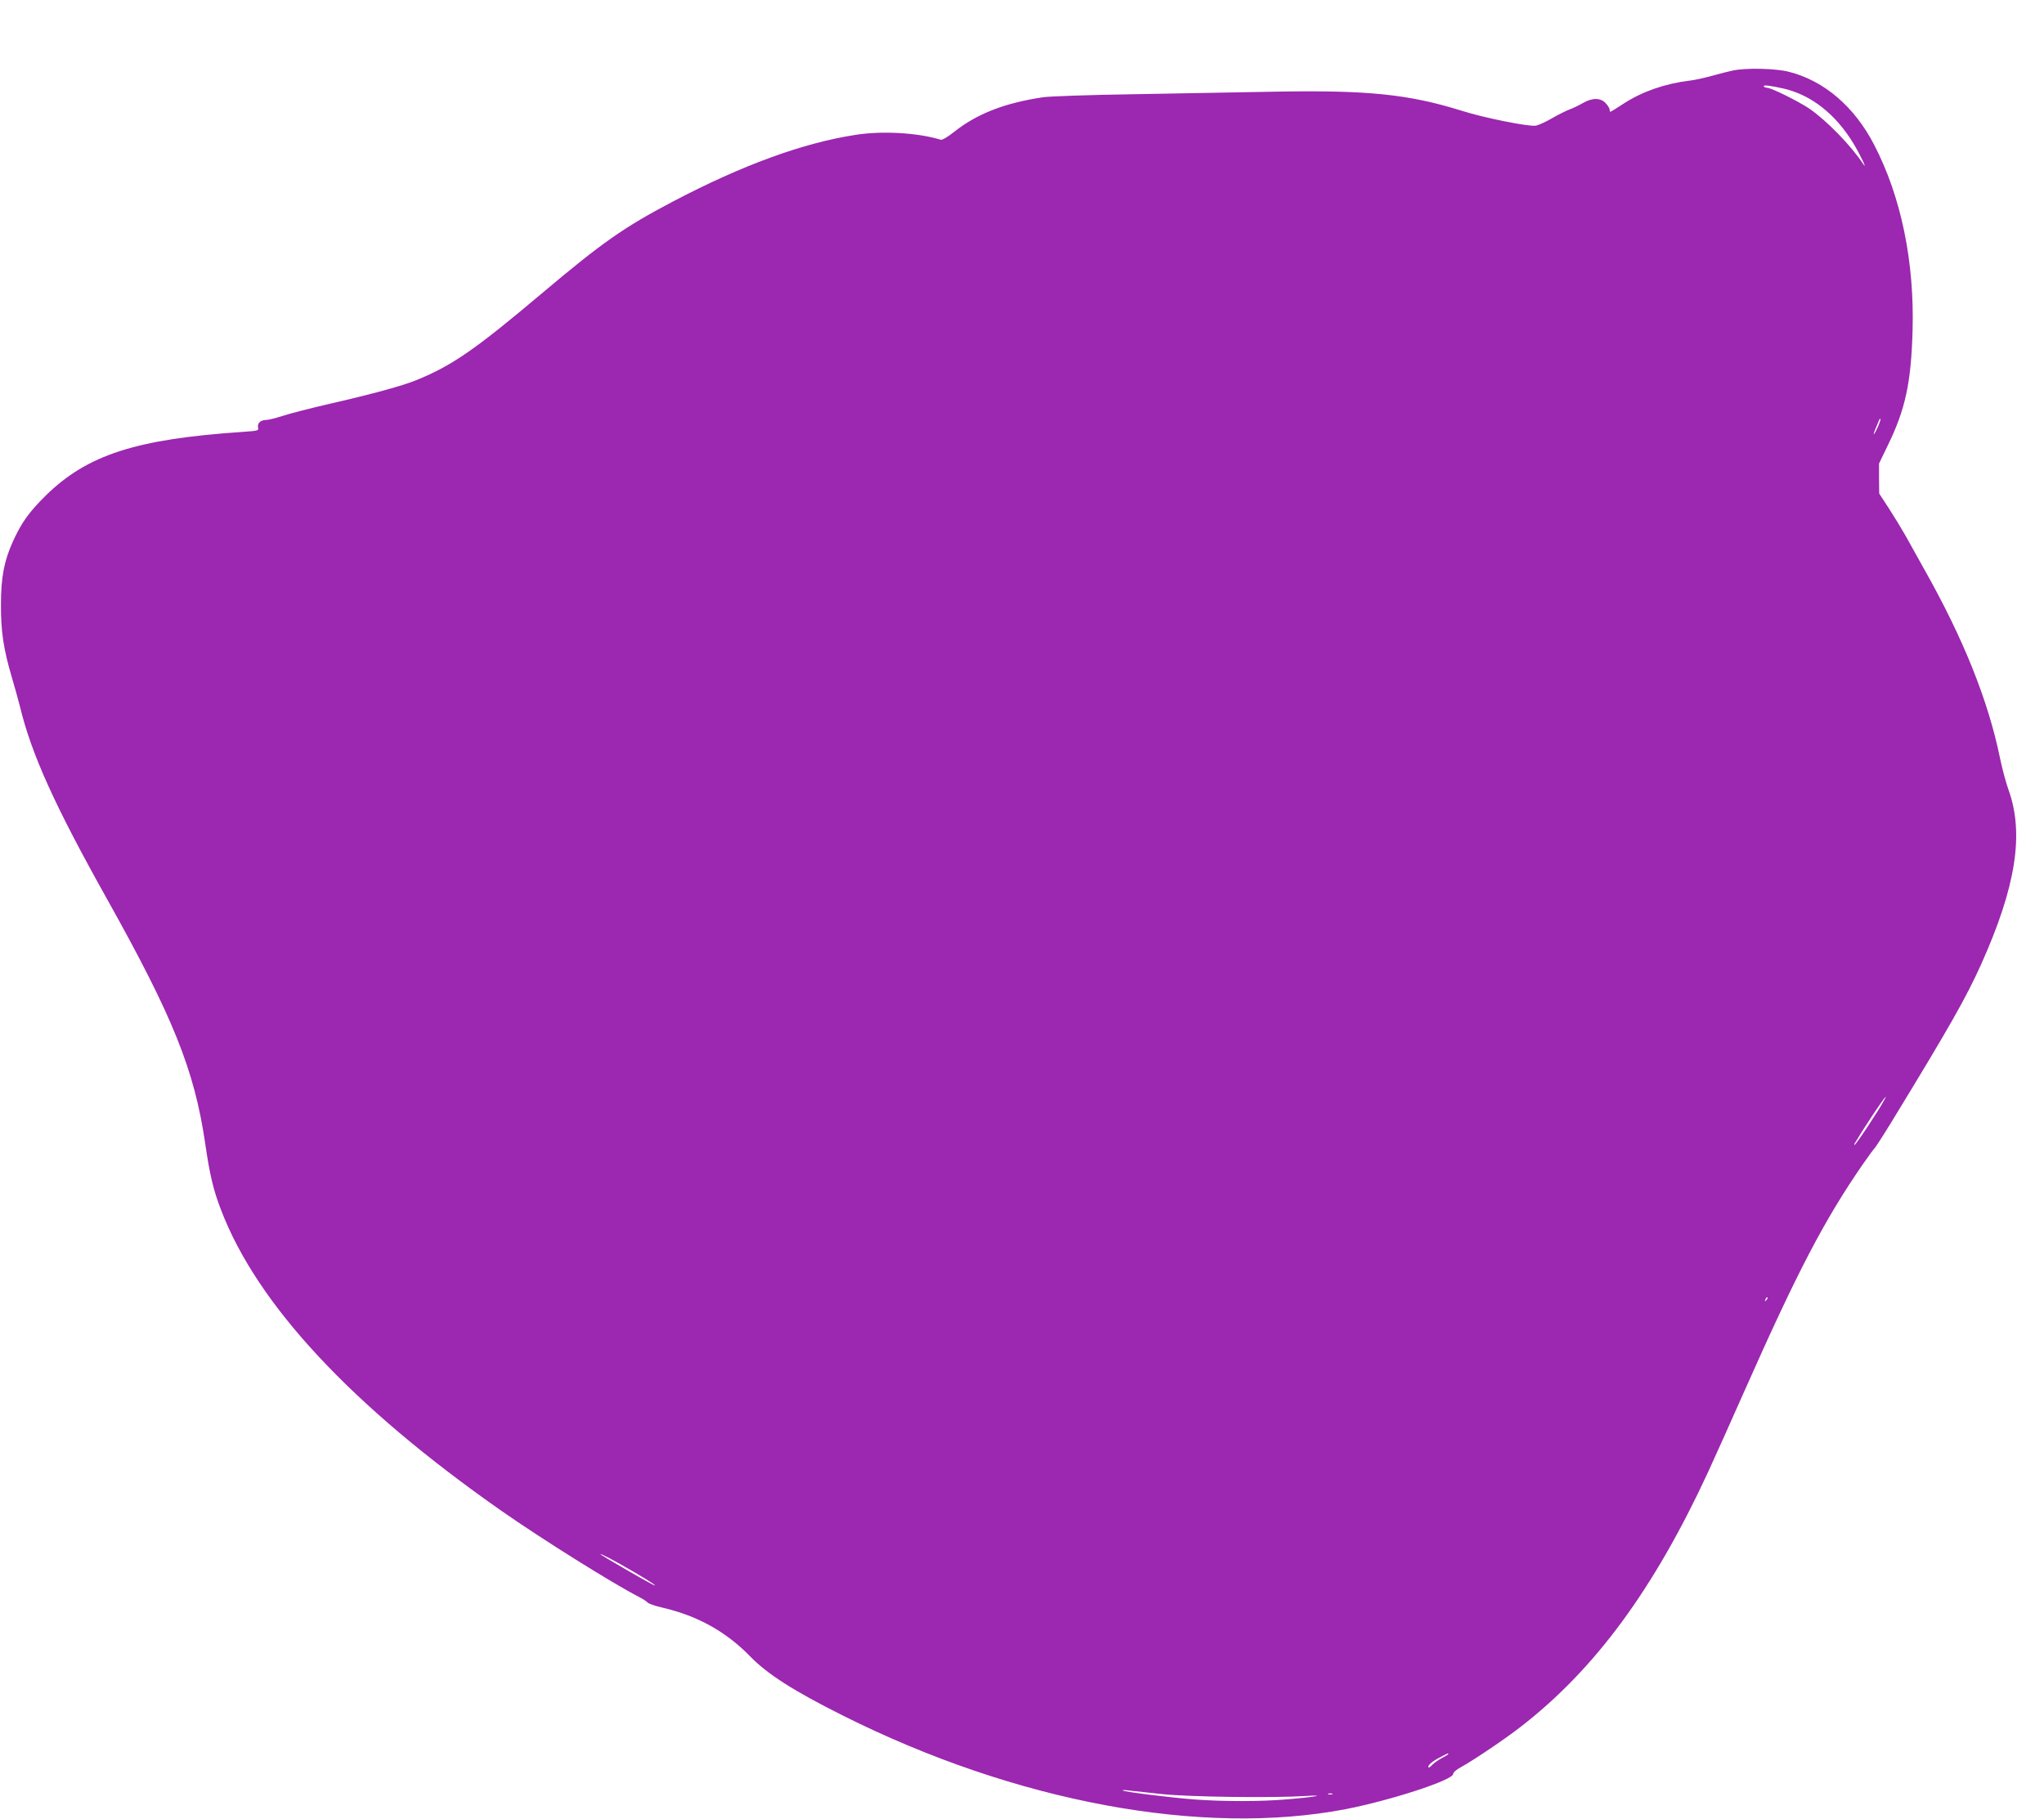 <?xml version="1.0" standalone="no"?>
<!DOCTYPE svg PUBLIC "-//W3C//DTD SVG 20010904//EN"
 "http://www.w3.org/TR/2001/REC-SVG-20010904/DTD/svg10.dtd">
<svg version="1.0" xmlns="http://www.w3.org/2000/svg"
 width="1280pt" height="1139pt" viewBox="0 0 1280 1139"
 preserveAspectRatio="xMidYMid meet">
<g transform="translate(0,1139) scale(0.1,-0.1)"
fill="#9c27b0" stroke="none">
<path d="M10850 10948 c-25 -5 -83 -20 -130 -33 -47 -13 -110 -27 -140 -30
-154 -19 -294 -68 -408 -141 -45 -30 -85 -54 -87 -54 -3 0 -5 6 -5 14 0 7 -11
25 -25 40 -32 34 -83 35 -142 1 -24 -14 -61 -32 -83 -40 -22 -8 -72 -33 -110
-55 -39 -23 -85 -44 -103 -47 -44 -7 -324 49 -462 93 -334 104 -588 130 -1165
120 -212 -4 -610 -11 -885 -16 -275 -4 -533 -13 -573 -19 -242 -36 -416 -104
-561 -220 -38 -30 -71 -49 -80 -46 -145 44 -368 57 -536 30 -329 -51 -706
-189 -1139 -416 -310 -163 -444 -257 -826 -579 -416 -351 -561 -451 -786 -542
-80 -33 -273 -86 -540 -147 -121 -28 -254 -62 -295 -76 -41 -13 -87 -25 -102
-25 -35 0 -57 -21 -51 -48 5 -19 0 -20 -98 -27 -667 -45 -971 -143 -1232 -399
-105 -104 -151 -168 -206 -289 -54 -120 -74 -223 -74 -392 -1 -169 16 -281 69
-460 18 -60 40 -141 50 -180 72 -298 217 -619 545 -1205 415 -742 547 -1070
615 -1531 28 -194 51 -292 99 -416 226 -593 820 -1230 1756 -1885 256 -179
696 -454 861 -539 24 -12 48 -28 54 -35 5 -7 48 -22 96 -33 219 -51 398 -151
549 -307 108 -110 270 -214 580 -369 1082 -542 2248 -758 3149 -585 281 55
671 182 671 220 0 10 21 28 51 44 78 43 274 175 374 253 464 360 831 859 1171
1593 42 91 146 323 231 515 329 741 495 1060 736 1410 38 55 73 102 77 105 4
3 52 77 106 165 368 603 463 771 561 987 217 484 269 815 172 1088 -17 47 -41
137 -54 200 -74 362 -229 749 -475 1185 -40 72 -93 166 -117 210 -25 44 -72
121 -105 172 l-60 92 -1 94 0 94 55 114 c110 225 146 393 155 719 12 432 -72
838 -240 1162 -123 239 -313 402 -533 458 -84 22 -270 26 -354 8z m325 -114
c170 -41 321 -160 432 -343 41 -68 93 -176 60 -127 -75 114 -230 273 -337 346
-68 46 -238 130 -263 130 -9 0 -18 4 -22 9 -6 11 44 5 130 -15z m585 -2117
c-12 -26 -23 -47 -26 -47 -2 0 3 17 12 38 9 20 18 43 21 50 3 7 7 11 9 9 2 -2
-5 -25 -16 -50z m41 -4214 c-36 -68 -179 -283 -187 -283 -6 0 -5 1 44 80 89
141 180 270 143 203z m-740 -1256 c-10 -9 -11 -8 -5 6 3 10 9 15 12 12 3 -3 0
-11 -7 -18z m-7091 -1702 c107 -62 168 -104 110 -75 -49 25 -320 182 -320 186
0 7 87 -39 210 -111z m5100 -1140 c0 -2 -18 -14 -40 -25 -21 -11 -48 -30 -60
-42 -11 -12 -22 -20 -24 -17 -10 9 22 38 69 62 56 29 55 29 55 22z m-1792
-251 c168 -18 692 -25 897 -12 144 9 57 -7 -118 -21 -161 -14 -391 -14 -572
-1 -158 12 -446 48 -455 57 -3 3 17 3 43 -1 27 -3 119 -13 205 -22z m1065 -1
c-7 -2 -19 -2 -25 0 -7 3 -2 5 12 5 14 0 19 -2 13 -5z"/>
</g>
</svg>
